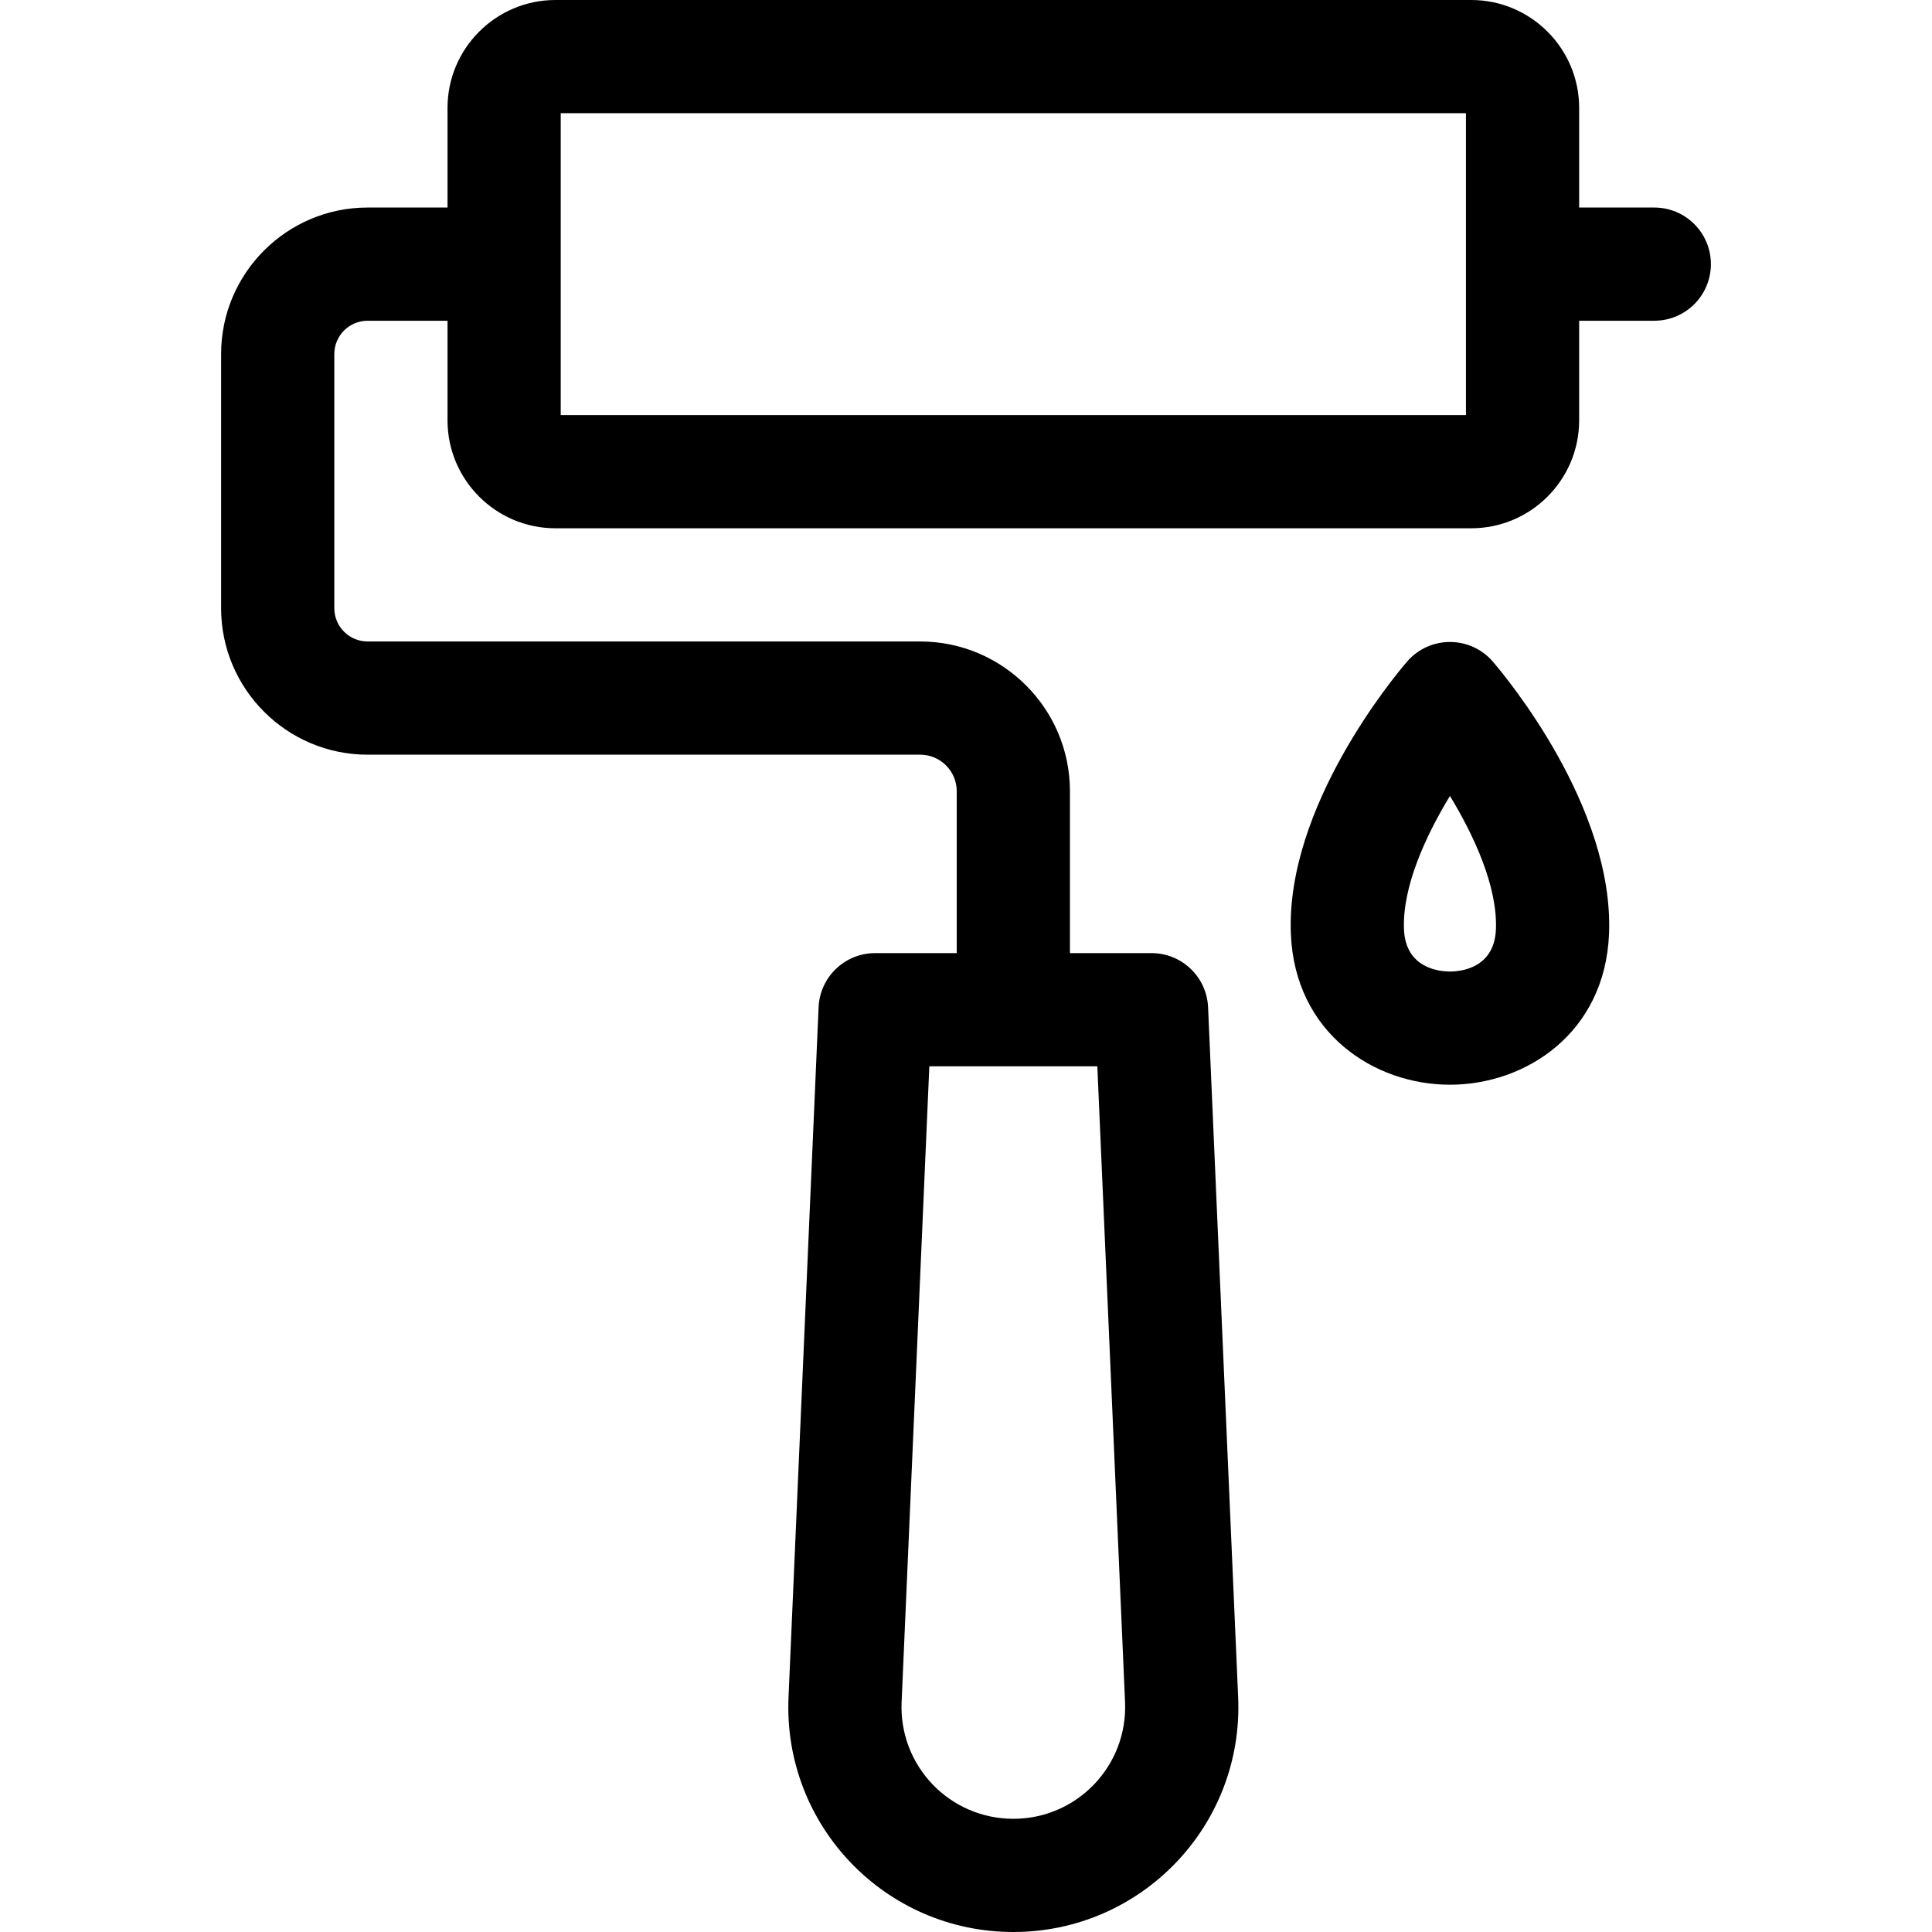 <svg id="Capa_1" enable-background="new 0 0 512 512" height="512" viewBox="0 0 512 512" width="512" xmlns="http://www.w3.org/2000/svg"><g><path d="m438.405 55h-19.913v-26.402c0-15.769-12.829-28.598-28.599-28.598h-242.696c-15.769 0-28.598 12.829-28.598 28.598v26.402h-21.185c-21.404 0-38.818 17.414-38.818 38.819v67.362c0 21.405 17.414 38.819 38.818 38.819h146.453c5.336 0 9.678 4.342 9.678 9.678v42.907h-21.622c-8.03 0-14.636 6.324-14.986 14.347l-7.97 182.837c-1.48 33.971 25.596 62.23 59.578 62.23 33.938 0 61.061-28.211 59.578-62.231l-7.97-182.837c-.35-8.022-6.956-14.347-14.986-14.347h-21.622v-42.907c0-21.879-17.799-39.678-39.678-39.678h-146.453c-4.862 0-8.818-3.956-8.818-8.819v-67.361c0-4.863 3.956-8.819 8.818-8.819h21.185v26.402c0 15.769 12.829 28.598 28.598 28.598h242.696c15.77 0 28.599-12.829 28.599-28.598v-26.402h19.913c8.284 0 15-6.716 15-15s-6.716-15-15-15zm-140.254 396.076c.735 16.848-12.684 30.924-29.606 30.924-16.897 0-30.342-14.054-29.606-30.924l7.344-168.49h44.523zm90.341-341.076h-239.893v-80h239.893z"/><path d="m372.881 175.344c-3.297 3.832-32.171 38.409-30.787 72.176 1.075 26.223 22.021 39.942 42.158 39.942 20.136 0 41.082-13.72 42.156-39.942 1.384-33.767-27.49-68.344-30.787-72.176-5.979-6.948-16.756-6.954-22.74 0zm23.552 70.948c-.425 10.365-9.432 11.17-12.182 11.17s-11.758-.805-12.183-11.17c-.46-11.241 5.713-24.698 12.182-35.361 6.472 10.665 12.644 24.12 12.183 35.361z"/></g></svg>